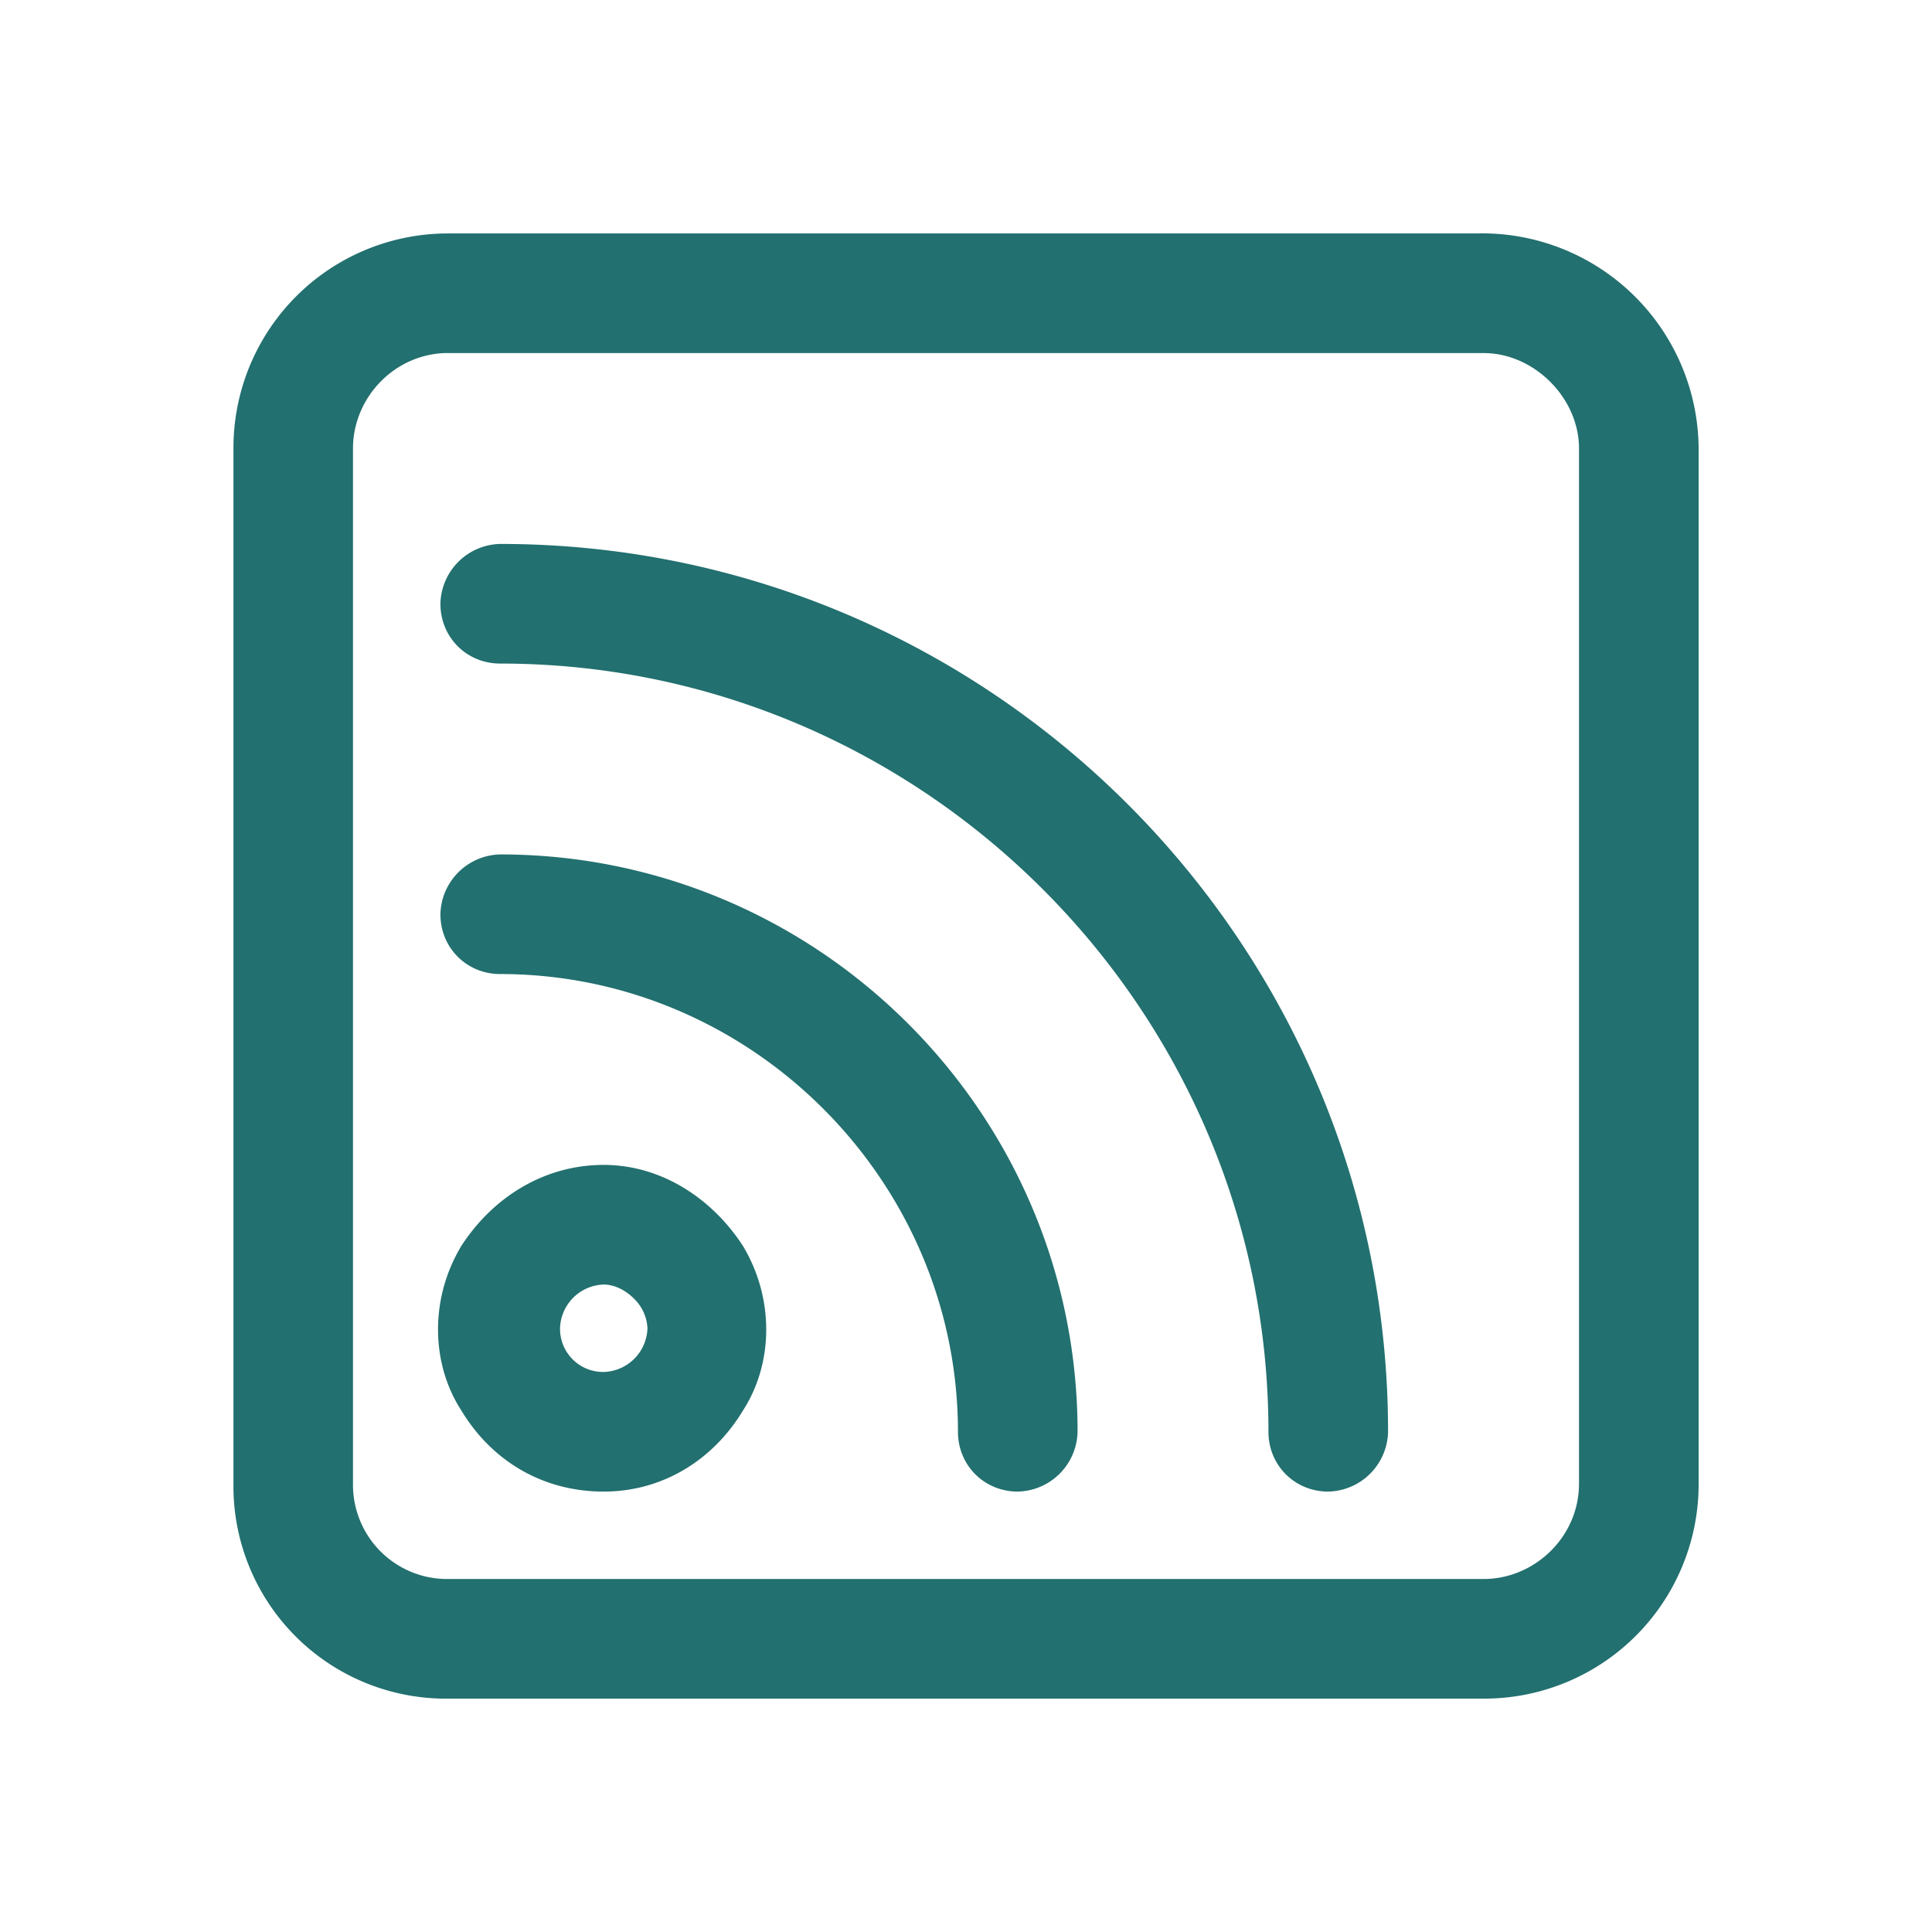 <svg width="24" height="24" viewBox="0 0 24 24" fill="none" xmlns="http://www.w3.org/2000/svg">
    <path d="M5.77 15.509v.001c-.371.618-.372 1.401 0 1.98.37.617.989.989 1.73.989.702 0 1.32-.372 1.69-.988.372-.58.37-1.363 0-1.981v-.001c-.37-.574-.987-.988-1.69-.988-.743 0-1.36.413-1.73.988zM5.571 4.336H18.43c.655 0 1.235.58 1.235 1.235V18.43c0 .694-.579 1.235-1.235 1.235H5.57a1.22 1.22 0 0 1-1.235-1.235V5.57c0-.656.54-1.235 1.235-1.235zM18.43 2.95H5.57A2.614 2.614 0 0 0 2.95 5.571V18.43a2.589 2.589 0 0 0 2.621 2.621H18.43a2.614 2.614 0 0 0 2.621-2.621V5.57a2.64 2.64 0 0 0-2.621-2.621zM6.907 16.5a.61.61 0 0 1 .593-.593c.144 0 .293.073.407.186a.595.595 0 0 1 .186.407.61.61 0 0 1-.593.593.585.585 0 0 1-.593-.593zm10.286 1.286c0-6.055-4.924-10.979-10.979-10.979a.71.71 0 0 0-.693.693c0 .39.304.693.693.693 5.276 0 9.593 4.317 9.593 9.593 0 .389.304.693.693.693a.71.71 0 0 0 .693-.693zm-3.857 0c0-3.925-3.197-7.122-7.122-7.122a.71.71 0 0 0-.693.693c0 .39.304.693.693.693 3.147 0 5.736 2.59 5.736 5.736 0 .389.304.693.693.693a.71.71 0 0 0 .693-.693z" fill="#22706F" stroke="#22706F" stroke-width=".1"/>
</svg>
